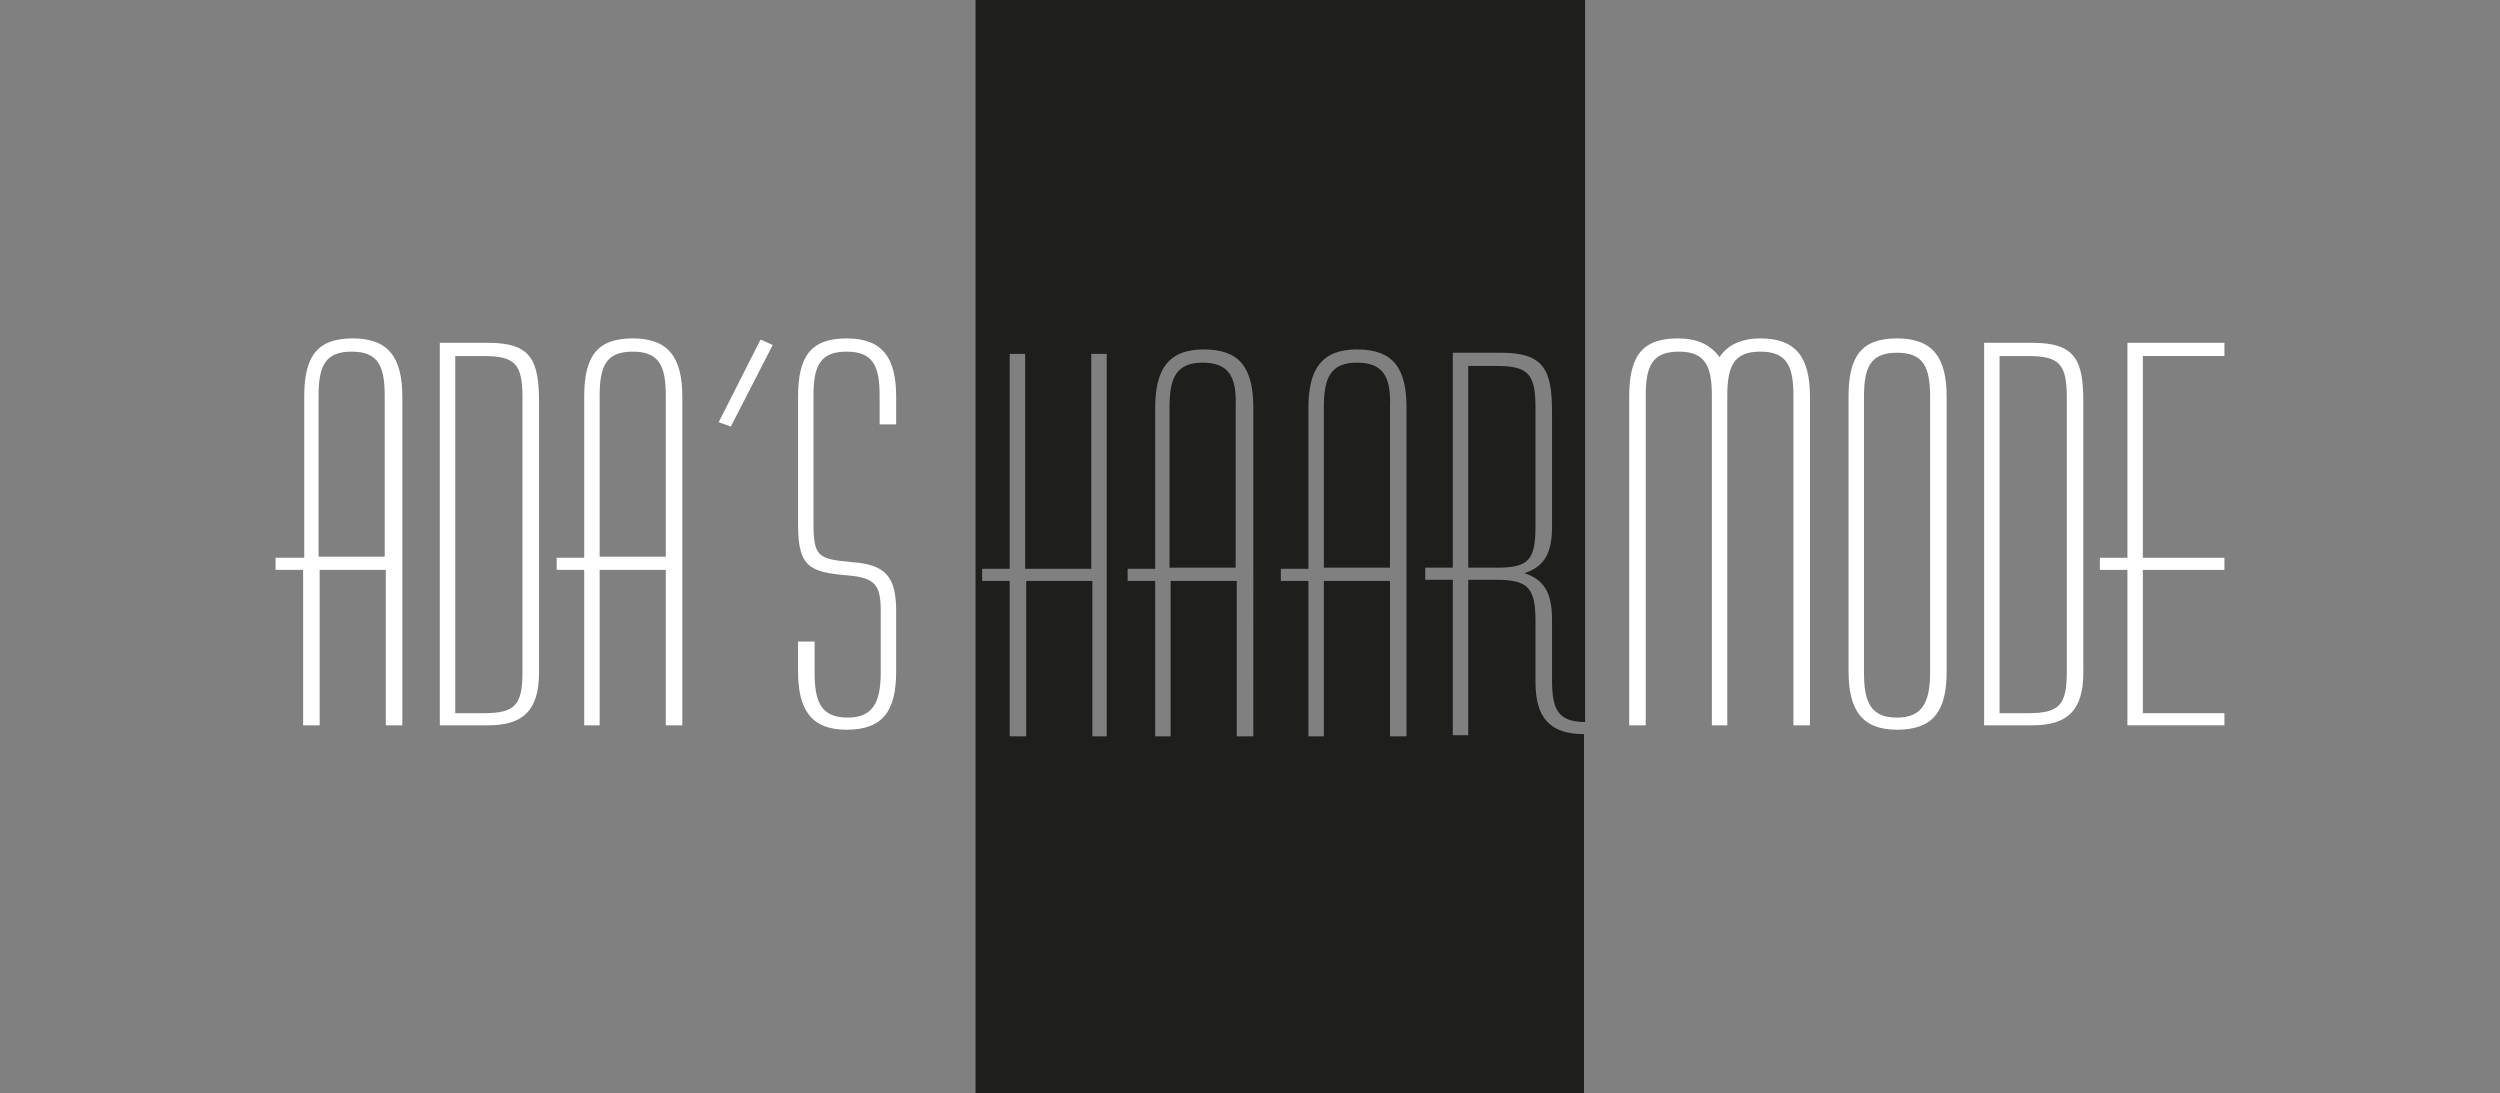 <?xml version="1.0" encoding="utf-8"?>
<!-- Generator: Adobe Illustrator 19.2.0, SVG Export Plug-In . SVG Version: 6.00 Build 0)  -->
<svg version="1.1" id="Laag_1" xmlns="http://www.w3.org/2000/svg" xmlns:xlink="http://www.w3.org/1999/xlink" x="0px" y="0px"
	 viewBox="0 0 226.8 99.2" style="enable-background:new 0 0 226.8 99.2;" xml:space="preserve">
<rect x="0" y="0" width="226.8" height="99.2" fill="#808080" stroke="none"/>
<style type="text/css">
	.st0{fill:#FFFFFF;}
	.st1{fill:#1E1E1C;}
</style>
<g>
	<g>
		<path class="st0" d="M28.9,35.9c0-2.7,0.6-4,3-4c2.4,0,3,1.3,3,4v14.6h-6V35.9z M27.5,65.8h1.5V51.7h6v14.1h1.5V36
			c0-3.5-1.2-5.3-4.5-5.3c-3.3,0-4.4,1.7-4.4,5.3v14.6H25v1.1h2.5V65.8z"/>
		<path class="st0" d="M41.3,64.7V32.3h2.6c2.9,0,3.5,0.8,3.5,3.8v24.8c0,3-0.6,3.8-3.5,3.8H41.3z M39.9,65.8h4.4
			c3.2,0,4.6-1.4,4.6-4.8V36.5c0-3.8-0.7-5.4-4.6-5.4h-4.4V65.8z"/>
		<path class="st0" d="M54.4,35.9c0-2.7,0.6-4,3-4c2.4,0,3,1.3,3,4v14.6h-6V35.9z M52.9,65.8h1.5V51.7h6v14.1h1.5V36
			c0-3.5-1.2-5.3-4.5-5.3c-3.3,0-4.4,1.7-4.4,5.3v14.6h-2.5v1.1h2.5V65.8z"/>
	</g>
	<polygon class="st0" points="66.3,38.7 70.1,31.3 69,30.8 65.2,38.3 	"/>
	<g>
		<path class="st0" d="M81.3,36c0-3.5-1.2-5.3-4.5-5.3c-3.3,0-4.4,1.7-4.4,5.3v11.6c0,3.9,1.1,4.3,4.5,4.6c2.5,0.2,3,0.9,3,3.2V61
			c0,2.7-0.7,4.1-3,4.1c-2.4,0-3-1.4-3-4.1v-2.8h-1.5v2.7c0,3.5,1.2,5.3,4.4,5.3c3.3,0,4.5-1.7,4.5-5.3v-5.5c0-3.1-1-4.2-4-4.4
			c-3-0.3-3.5-0.4-3.5-3.5V35.9c0-2.7,0.6-4,3-4c2.4,0,3,1.3,3,4v2.6h1.5V36z"/>
		<path class="st0" d="M147.8,65.8h1.5V35.9c0-2.7,0.6-4,3-4c2.4,0,3,1.3,3,4v29.9h1.4V35.9c0-2.7,0.6-4,3-4c2.4,0,3,1.3,3,4v29.9
			h1.5V36c0-3.5-1.2-5.3-4.5-5.3c-1.7,0-3,0.6-3.7,1.7c-0.9-1.2-2.1-1.7-3.8-1.7c-3.3,0-4.4,1.7-4.4,5.3V65.8z"/>
		<path class="st0" d="M167.7,60.9c0,3.5,1.2,5.3,4.4,5.3c3.3,0,4.5-1.7,4.5-5.3V36c0-3.5-1.2-5.3-4.5-5.3c-3.3,0-4.4,1.7-4.4,5.3
			V60.9z M175.1,61c0,2.7-0.7,4.1-3,4.1c-2.4,0-3-1.4-3-4.1v-25c0-2.7,0.6-4,3-4c2.4,0,3,1.3,3,4V61z"/>
		<path class="st0" d="M181.4,64.7V32.3h2.6c2.9,0,3.5,0.8,3.5,3.8v24.8c0,3-0.6,3.8-3.5,3.8H181.4z M180,65.8h4.4
			c3.2,0,4.6-1.4,4.6-4.8V36.5c0-3.8-0.7-5.4-4.6-5.4H180V65.8z"/>
	</g>
	<polygon class="st0" points="193,31.1 193,50.6 190.5,50.6 190.5,51.7 193,51.7 193,65.8 201.8,65.8 201.8,64.7 194.4,64.7 
		194.4,51.7 201.8,51.7 201.8,50.6 194.4,50.6 194.4,32.3 201.8,32.3 201.8,31.1 	"/>
	<g>
		<path class="st1" d="M123.1,32.9c-2.4,0-3,1.4-3,4v14.6h6V36.9C126.2,34.2,125.5,32.9,123.1,32.9"/>
		<path class="st1" d="M109.1,32.9c-2.4,0-3,1.4-3,4v14.6h6V36.9C112.2,34.2,111.5,32.9,109.1,32.9"/>
		<path class="st1" d="M127.6,66.8h-1.5V52.7h-6v14.1h-1.4V52.7h-2.5v-1.1h2.5V37c0-3.5,1.2-5.3,4.4-5.3c3.3,0,4.5,1.7,4.5,5.3V66.8
			z M113.6,66.8h-1.4V52.7h-6v14.1h-1.4V52.7h-2.5v-1.1h2.5V37c0-3.5,1.2-5.3,4.4-5.3c3.3,0,4.5,1.7,4.5,5.3V66.8z M100.5,66.8h-1.4
			V52.7h-6v14.1h-1.5V52.7h-2.5v-1.1h2.5V32.1H93v19.5h6V32.1h1.4V66.8z M139.3,61.9v-5.5c0-3-0.6-3.8-3.5-3.8h-2.6v14.1h-1.4V52.6
			h-2.5v-1.1h2.5V32h4.4c3.9,0,4.6,1.6,4.6,5.4v10.4c0,2.4-0.7,3.6-2.5,4.2c1.8,0.6,2.5,1.8,2.5,4.2v5.5c0,2.6,0.5,3.8,3,3.8V0H88.5
			v99.2h55.2V66.6C140.6,66.6,139.3,65.1,139.3,61.9"/>
		<path class="st1" d="M139.3,37c0-3-0.6-3.8-3.5-3.8h-2.6v18.3h2.6c2.9,0,3.5-0.7,3.5-3.8V37z"/>
	</g>
</g>
</svg>
